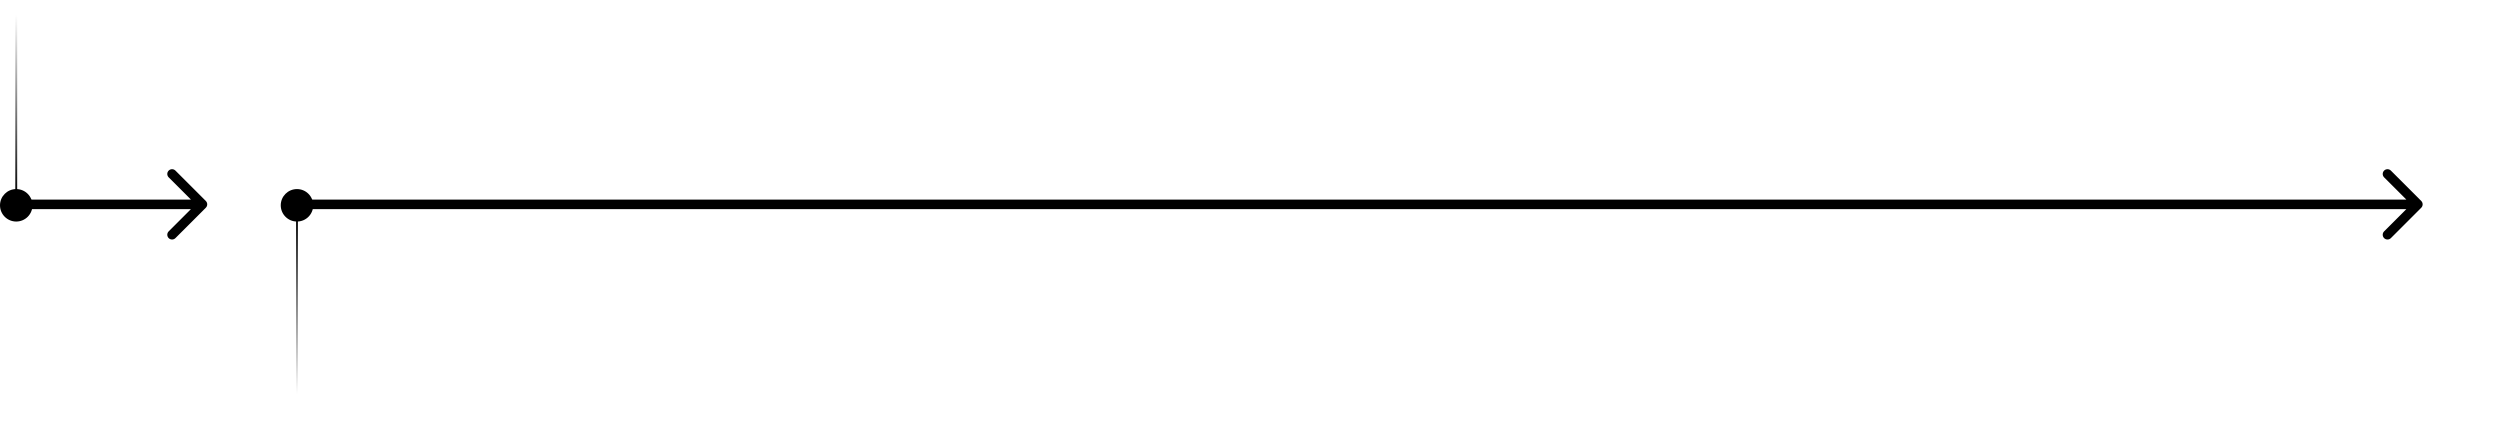 <svg width="1309" height="230" viewBox="0 0 1309 230" fill="none" xmlns="http://www.w3.org/2000/svg">
<path d="M107.768 108.768C108.744 107.791 108.744 106.209 107.768 105.232L91.858 89.322C90.882 88.346 89.299 88.346 88.322 89.322C87.346 90.299 87.346 91.882 88.322 92.858L102.464 107L88.322 121.142C87.346 122.118 87.346 123.701 88.322 124.678C89.299 125.654 90.882 125.654 91.858 124.678L107.768 108.768ZM1 109.5L106 109.5L106 104.5L1 104.5L1 109.5Z" fill="black"/>
<path d="M1267.77 108.768C1268.74 107.791 1268.74 106.209 1267.77 105.232L1251.86 89.322C1250.88 88.346 1249.3 88.346 1248.32 89.322C1247.35 90.299 1247.35 91.882 1248.32 92.858L1262.46 107L1248.32 121.142C1247.35 122.118 1247.35 123.701 1248.32 124.678C1249.3 125.654 1250.88 125.654 1251.86 124.678L1267.77 108.768ZM148 109.5H1266V104.5H148V109.5Z" fill="black"/>
<circle cx="8.5" cy="107.5" r="8.5" fill="black"/>
<circle cx="155.5" cy="107.5" r="8.5" fill="black"/>
<line x1="8.5" y1="107" x2="8.5" y2="2.18557e-08" stroke="url(#paint0_linear_134_7)"/>
<line x1="155.5" y1="107" x2="155.5" y2="214" stroke="url(#paint1_linear_134_7)"/>
<defs>
<linearGradient id="paint0_linear_134_7" x1="9" y1="103.548" x2="9" y2="7.766" gradientUnits="userSpaceOnUse">
<stop/>
<stop offset="1" stop-opacity="0"/>
</linearGradient>
<linearGradient id="paint1_linear_134_7" x1="155" y1="110.452" x2="155" y2="206.234" gradientUnits="userSpaceOnUse">
<stop/>
<stop offset="1" stop-opacity="0"/>
</linearGradient>
</defs>
</svg>
